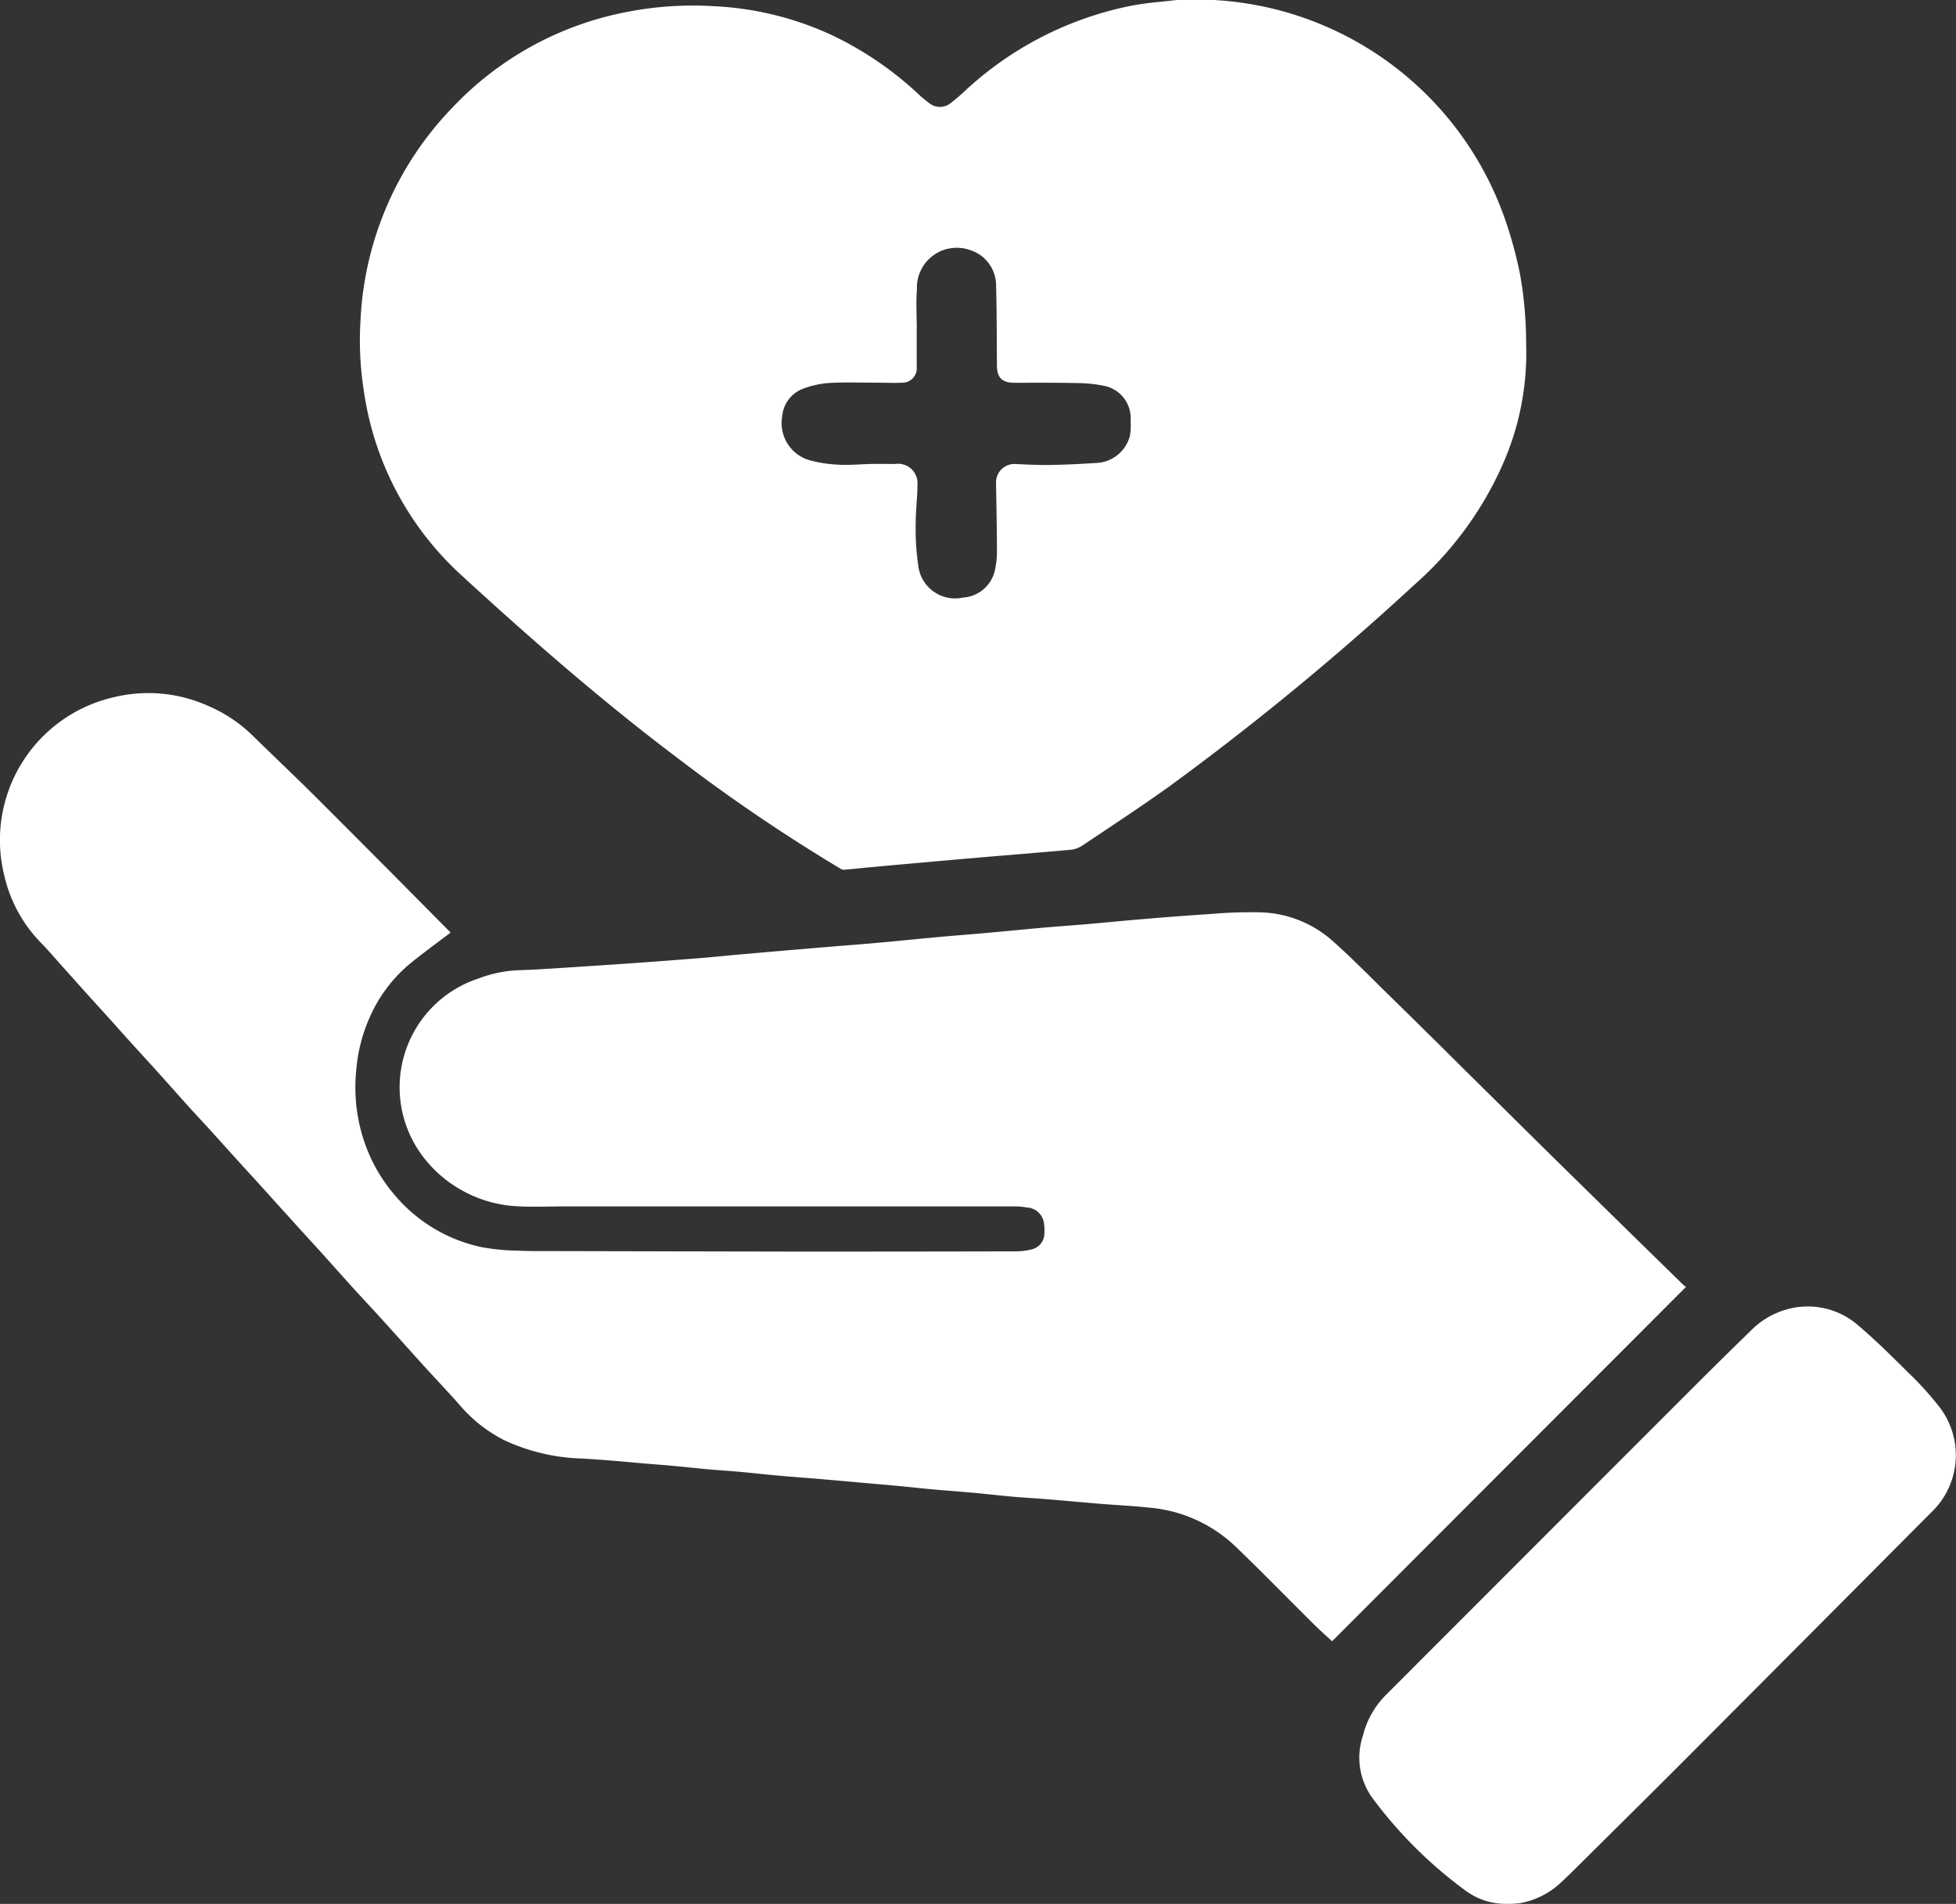 <svg xmlns="http://www.w3.org/2000/svg" xmlns:xlink="http://www.w3.org/1999/xlink" id="Group_23" data-name="Group 23" width="99.799" height="97.119" viewBox="0 0 99.799 97.119"><rect x="0" y="0" width="99.799" height="97.119" fill="#333333" stroke="none"/><defs><clipPath id="clip-path"><rect id="Rectangle_72" data-name="Rectangle 72" width="99.799" height="97.119" fill="#fff"></rect></clipPath></defs><g id="Group_22" data-name="Group 22" clip-path="url(#clip-path)"><path id="Path_936" data-name="Path 936" d="M22.99,177.821c-.716.547-1.437,1.062-2.118,1.625a7.441,7.441,0,0,0-1.986,2.646,8.307,8.307,0,0,0-.712,2.766,8.647,8.647,0,0,0,.629,4.2,8.276,8.276,0,0,0,1.34,2.158,7.945,7.945,0,0,0,4.409,2.646,10.808,10.808,0,0,0,1.882.184c.664.032,1.331.02,2,.022q6.212.015,12.423.026,5.495,0,10.99-.012a3.256,3.256,0,0,0,.783-.1.837.837,0,0,0,.657-.84,2.4,2.4,0,0,0-.042-.607.93.93,0,0,0-.857-.693,4.024,4.024,0,0,0-.687-.054q-11.4,0-22.8,0c-.862,0-1.727.042-2.586-.011a6.4,6.4,0,0,1-2.815-.847,6.3,6.3,0,0,1-1.638-1.34,5.84,5.84,0,0,1,2.548-9.426,6.44,6.44,0,0,1,2.064-.424c.9-.028,1.79-.093,2.685-.149q1.534-.1,3.068-.205,1.716-.122,3.431-.258c.733-.059,1.463-.137,2.2-.2q2.264-.2,4.528-.388c.734-.062,1.47-.114,2.2-.18,1.132-.1,2.263-.217,3.395-.321.761-.069,1.523-.125,2.284-.193.968-.087,1.935-.184,2.9-.27.791-.07,1.583-.124,2.374-.192.888-.077,1.775-.168,2.663-.241,1.182-.1,2.365-.194,3.548-.268a23.492,23.492,0,0,1,2.516-.088,5.778,5.778,0,0,1,3.639,1.383c1,.879,1.937,1.838,2.891,2.772q1.983,1.941,3.951,3.9,2.185,2.158,4.369,4.316,3.386,3.326,6.781,6.644a.756.756,0,0,0,.129.089l-18.06,18.081c-.308-.287-.638-.578-.951-.887-1.334-1.322-2.643-2.67-4-3.97a7.258,7.258,0,0,0-4.375-1.96c-.847-.091-1.7-.129-2.548-.2-.888-.072-1.776-.156-2.664-.229-.592-.049-1.186-.079-1.778-.132-.654-.057-1.306-.135-1.961-.195-.673-.062-1.347-.108-2.021-.169-.638-.058-1.274-.127-1.912-.188-.42-.04-.841-.075-1.262-.112-.863-.076-1.725-.155-2.588-.229-.742-.063-1.485-.116-2.227-.182-.655-.059-1.309-.134-1.964-.194-.48-.044-.962-.07-1.442-.113-.655-.059-1.308-.13-1.963-.191-.463-.043-.927-.076-1.391-.115-.555-.048-1.109-.1-1.664-.146q-.759-.061-1.518-.109a10.057,10.057,0,0,1-3.982-.924,7.334,7.334,0,0,1-2.225-1.719c-.611-.7-1.251-1.366-1.874-2.052-.757-.834-1.506-1.675-2.262-2.51-.427-.471-.865-.932-1.292-1.4-.574-.633-1.141-1.274-1.714-1.909-.409-.453-.823-.9-1.233-1.353q-.895-.987-1.787-1.977c-.41-.452-.823-.9-1.234-1.354s-.814-.9-1.224-1.355-.851-.921-1.271-1.387c-.567-.628-1.128-1.261-1.694-1.89-.4-.441-.8-.877-1.2-1.317s-.812-.906-1.22-1.357c-.369-.409-.741-.816-1.11-1.225q-.629-.7-1.255-1.4c-.339-.377-.668-.765-1.02-1.129a7.21,7.21,0,0,1-1.93-3.518,7.473,7.473,0,0,1,5.607-9.062,7.429,7.429,0,0,1,4.86.471,7.269,7.269,0,0,1,2.163,1.44c1.114,1.09,2.247,2.159,3.35,3.26q3.37,3.364,6.716,6.751c.042.042.082.086.079.083" transform="translate(0 -130.249)" fill="#fff"></path><path id="Path_937" data-name="Path 937" d="M127.68,0l1.9,0a16.705,16.705,0,0,1,14.9,11.335,21.123,21.123,0,0,1,.7,2.585,18.461,18.461,0,0,1,.275,2.207c.05.582.045,1.169.057,1.754a14.019,14.019,0,0,1-1.245,5.905,17.7,17.7,0,0,1-4.483,6.06A141.187,141.187,0,0,1,127.321,40.1c-1.467,1.053-2.981,2.042-4.482,3.048a1.3,1.3,0,0,1-.585.2c-1.569.143-3.139.266-4.708.4q-2.684.233-5.367.478c-.5.045-.993.1-1.49.142a.391.391,0,0,1-.2-.076,88.662,88.662,0,0,1-8.226-5.582c-3.882-2.924-7.539-6.113-11.118-9.4a15.732,15.732,0,0,1-4.953-9.451,16.352,16.352,0,0,1-.16-3.5A16.729,16.729,0,0,1,90.7,5.511,16.5,16.5,0,0,1,99.678.6a17.491,17.491,0,0,1,4.379-.284A16.1,16.1,0,0,1,110.1,1.8a17.406,17.406,0,0,1,4.416,3.017,5.646,5.646,0,0,0,.531.44.866.866,0,0,0,1.112-.011c.224-.169.438-.354.644-.544A17.445,17.445,0,0,1,125.4.285c.751-.146,1.521-.193,2.282-.285M114.411,16.76h0c0,.649,0,1.3,0,1.945a.736.736,0,0,1-.752.817c-.383.02-.769,0-1.153,0-.854,0-1.709-.034-2.56.014a4.7,4.7,0,0,0-1.353.3,1.651,1.651,0,0,0-1.045,1.406,1.972,1.972,0,0,0,1.513,2.265,6.828,6.828,0,0,0,1.43.2c.532.025,1.067-.03,1.6-.04.409-.008.819,0,1.229,0a.99.99,0,0,1,1.13,1.058c0,.653-.093,1.306-.089,1.959a12.569,12.569,0,0,0,.13,2.169,1.892,1.892,0,0,0,2.291,1.628,1.777,1.777,0,0,0,1.622-1.408,4.353,4.353,0,0,0,.1-1c0-1.141-.028-2.281-.045-3.422a.938.938,0,0,1,1-.981c.594.028,1.19.058,1.784.048.761-.013,1.523-.049,2.282-.1a1.853,1.853,0,0,0,1.77-1.41,3.716,3.716,0,0,0,.031-.763,1.681,1.681,0,0,0-1.309-1.754,7.159,7.159,0,0,0-1.488-.151c-1.041-.024-2.083-.013-3.125-.015-.64,0-.9-.256-.9-.9-.011-1.361-.005-2.722-.043-4.082a1.894,1.894,0,0,0-1.332-1.789,2.035,2.035,0,0,0-2.706,2.033c-.056.652-.009,1.313-.009,1.97" transform="translate(-67.639)" fill="#fff"></path><path id="Path_938" data-name="Path 938" d="M332.484,342.62a3.434,3.434,0,0,1-2.2-.711,22.262,22.262,0,0,1-4.726-4.723,3.506,3.506,0,0,1-.458-3.148,4.445,4.445,0,0,1,1.2-2.1q7.64-7.647,15.283-15.292,1.648-1.648,3.317-3.274a4.134,4.134,0,0,1,2.107-1.142,3.909,3.909,0,0,1,3.388.907c.876.744,1.695,1.559,2.512,2.369a16.74,16.74,0,0,1,1.551,1.7,4.024,4.024,0,0,1-.375,5.459q-6.313,6.347-12.635,12.686c-1.707,1.71-3.427,3.407-5.142,5.109-.37.367-.736.737-1.12,1.088a4.074,4.074,0,0,1-2.1,1.043,5.134,5.134,0,0,1-.611.032" transform="translate(-255.56 -245.505)" fill="#fff"></path></g></svg>